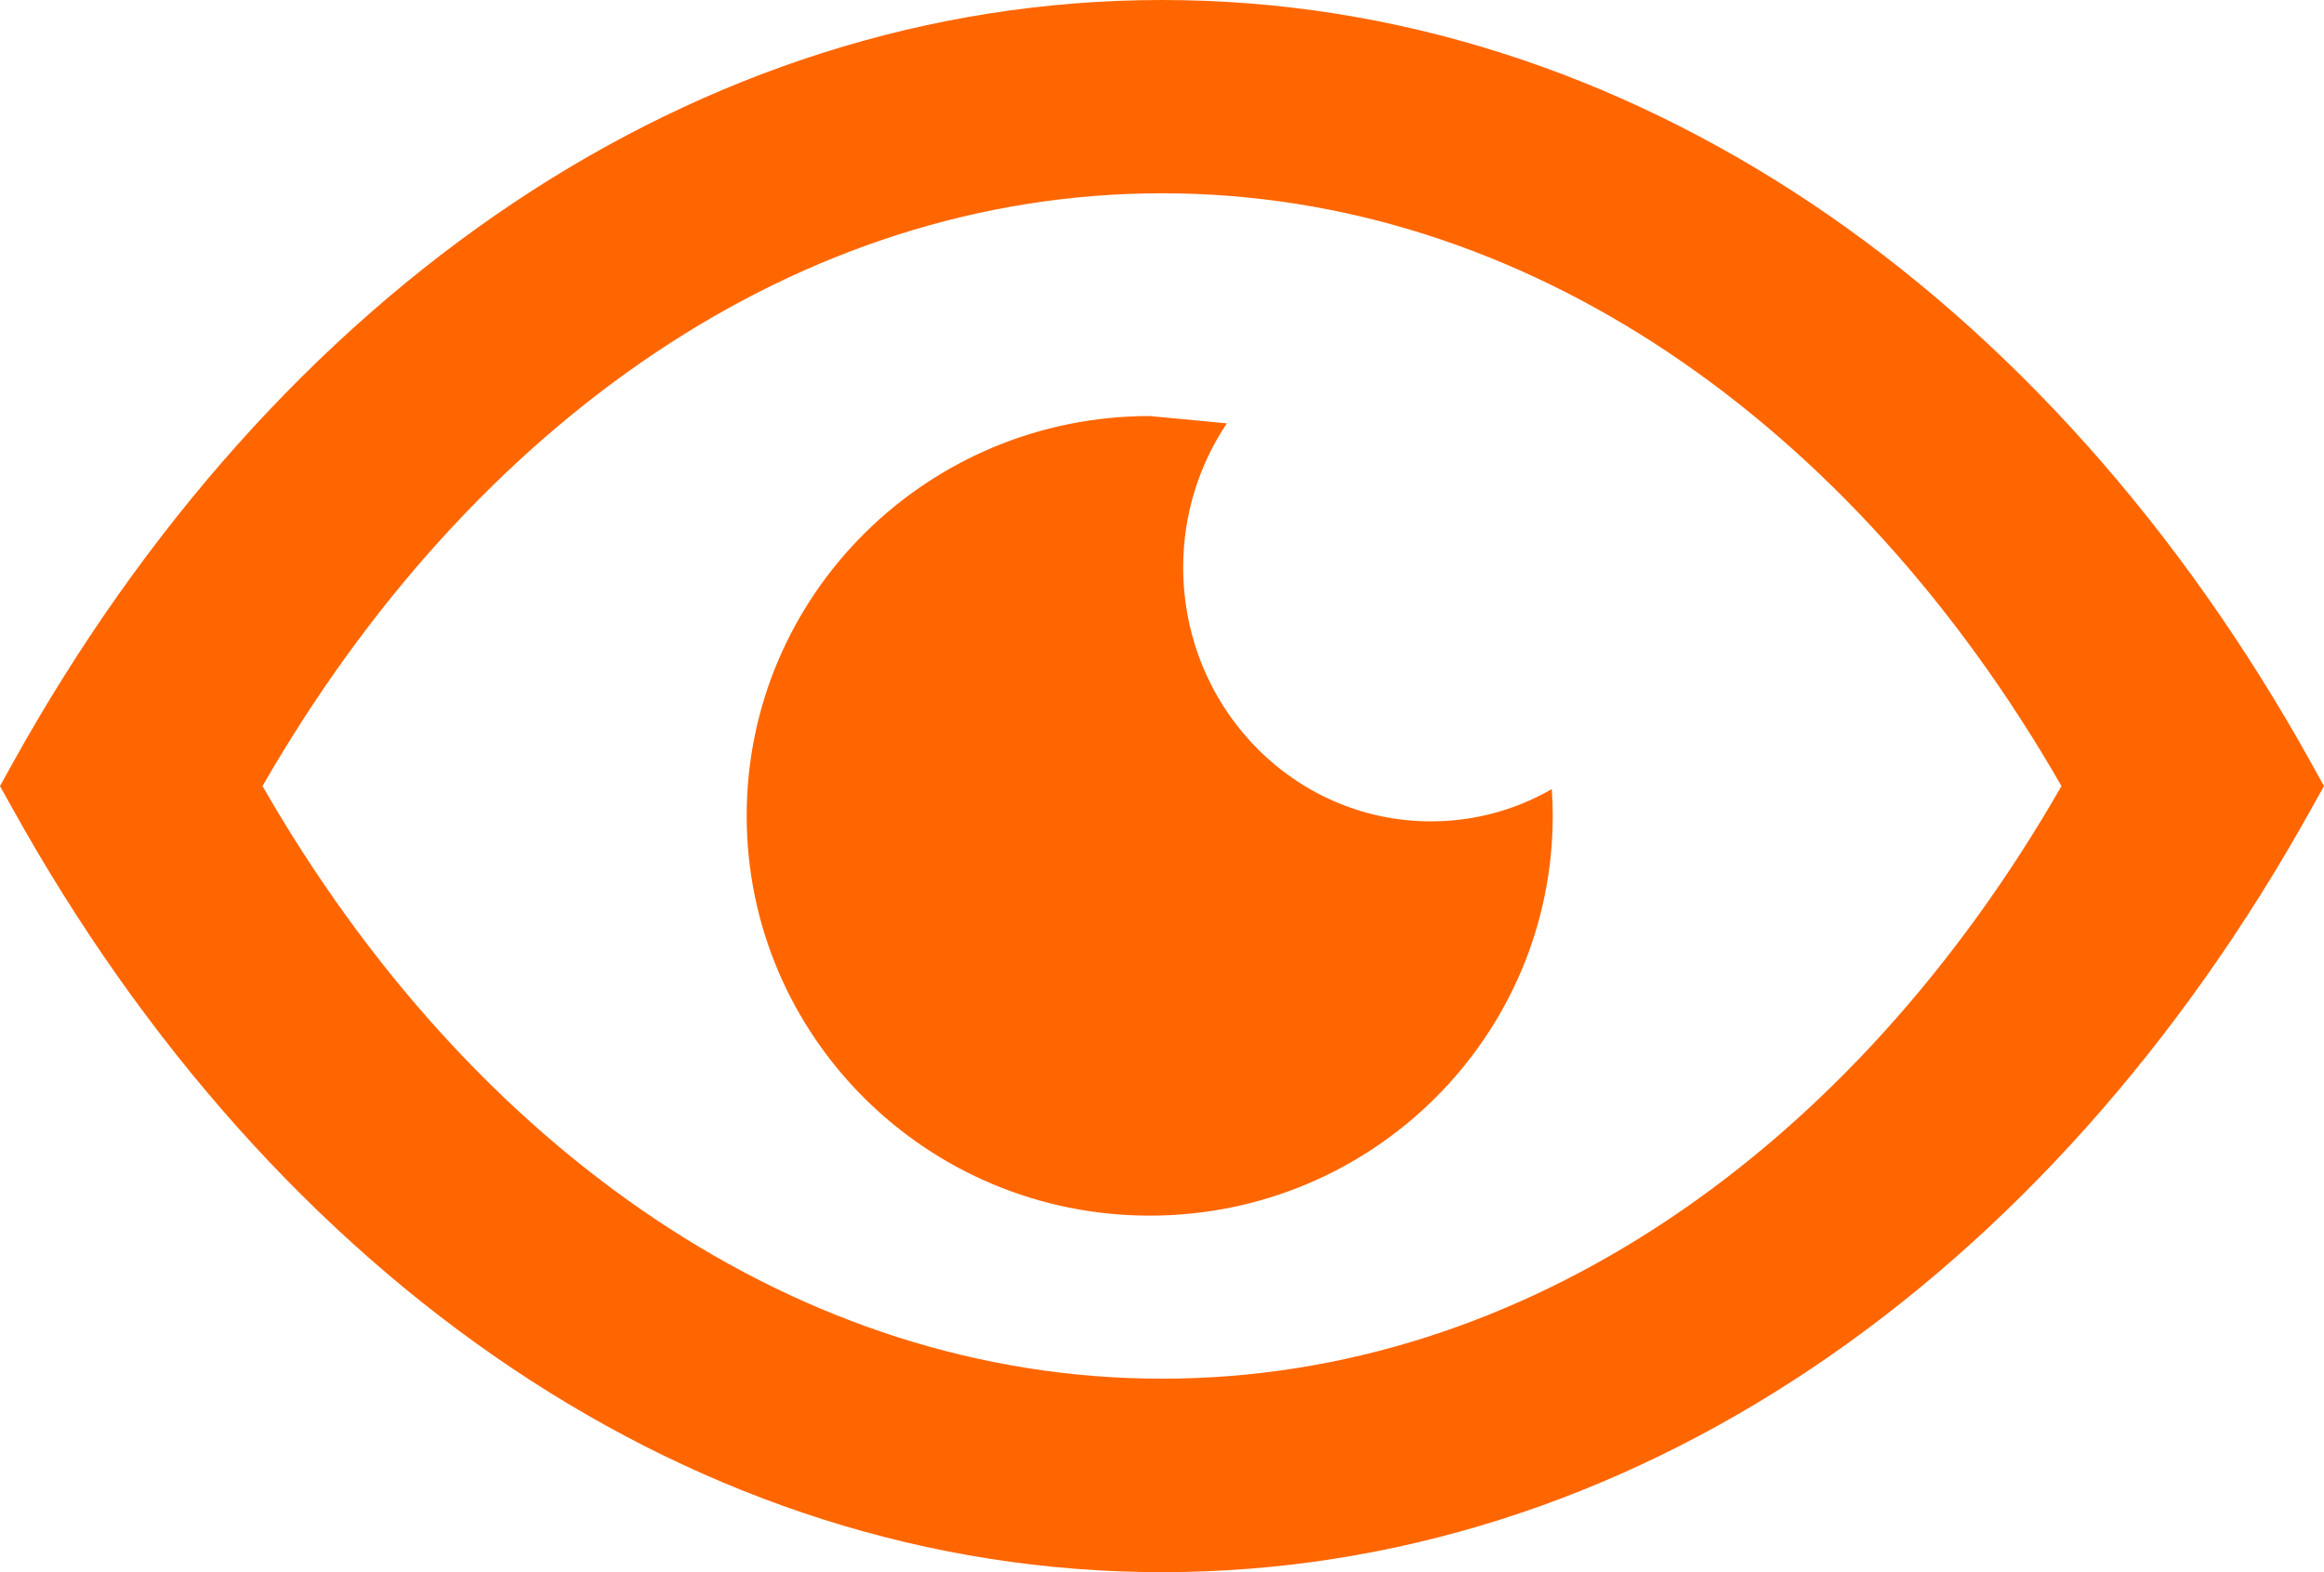 <svg width="68" height="46" viewBox="0 0 68 46" fill="none" xmlns="http://www.w3.org/2000/svg">
<g clip-path="url(#clip0_162_64)">
<path d="M52.976 5.935C58.803 9.828 63.822 15.472 67.629 22.33L68 23L67.629 23.664C63.822 30.522 58.797 36.166 52.976 40.059C47.292 43.859 40.84 46 34 46C27.16 46 20.708 43.859 15.03 40.065C9.197 36.166 4.178 30.522 0.371 23.664L0 23L0.371 22.33C4.178 15.472 9.197 9.828 15.024 5.935C20.708 2.141 27.16 0 34 0C40.84 0 47.287 2.141 52.976 5.935ZM33.64 12.173L35.898 12.387C35.096 13.584 34.62 15.033 34.62 16.598C34.62 20.705 37.863 24.032 41.869 24.032C43.153 24.032 44.359 23.692 45.405 23.088C45.422 23.346 45.433 23.604 45.433 23.867C45.433 30.33 40.154 35.568 33.64 35.568C27.127 35.568 21.848 30.33 21.848 23.867C21.848 17.411 27.127 12.173 33.64 12.173ZM60.319 23C57.275 17.696 53.341 13.337 48.814 10.311C44.359 7.335 39.324 5.655 34 5.655C28.682 5.655 23.646 7.335 19.191 10.311C14.665 13.337 10.73 17.696 7.681 23C10.725 28.304 14.665 32.663 19.191 35.683C23.646 38.659 28.682 40.339 34 40.339C39.324 40.339 44.354 38.659 48.814 35.683C53.341 32.663 57.275 28.304 60.319 23Z" fill="#FF6600"/>
</g>
<defs>
<clipPath id="clip0_162_64">
<rect width="68" height="46" fill="white"/>
</clipPath>
</defs>
</svg>
